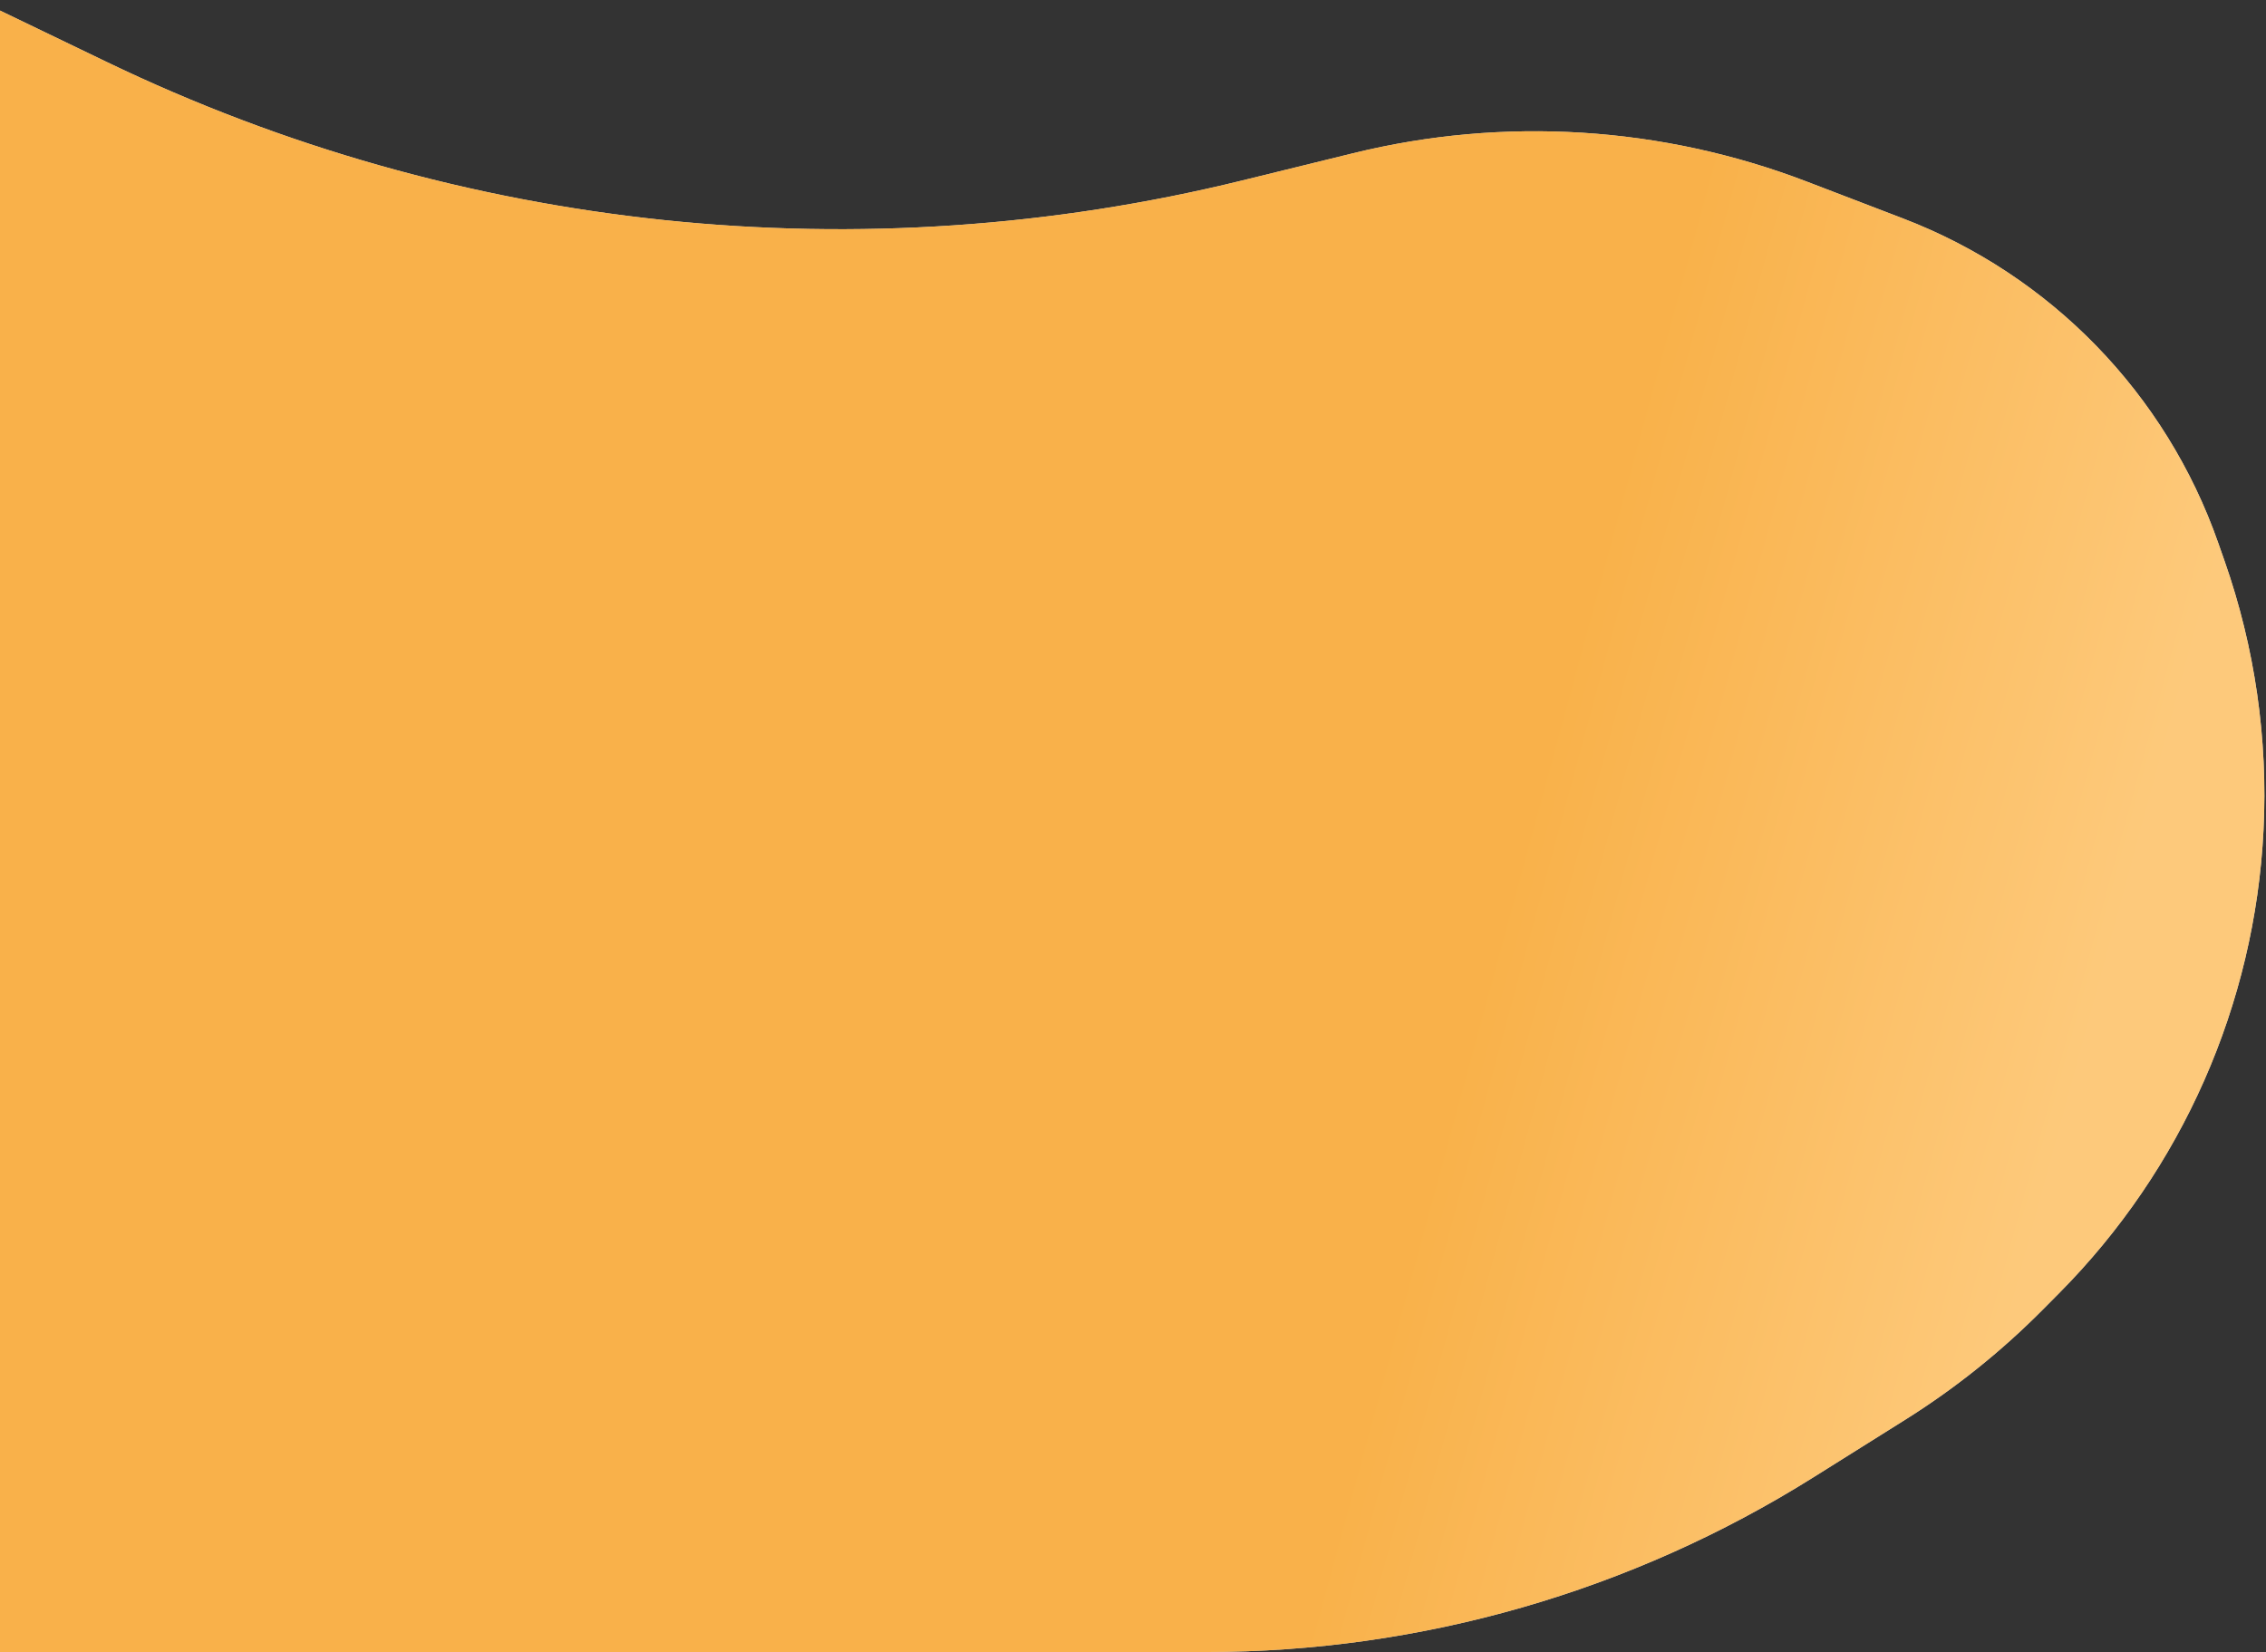<svg width="1034" height="754" viewBox="0 0 1034 754" fill="none" xmlns="http://www.w3.org/2000/svg">
<rect x="0" y="0" width="1034" height="754" fill="#333333" stroke="none"/>
<path d="M-10 754L-10 0L48.631 28.251C209.839 105.928 393.06 125.062 566.838 82.367L617.504 69.919C686.191 53.044 758.394 57.564 824.44 82.874L868.373 99.71C935.762 125.536 988.371 179.708 1012.21 247.824L1015.15 256.204C1028.92 295.55 1034.94 337.191 1032.87 378.826C1028.93 458.416 995.68 533.733 939.531 590.278L931.899 597.964C913.03 616.966 892.049 633.747 869.366 647.978L827.447 674.277C744.416 726.369 648.382 754 550.362 754L-10 754Z" fill="white"/>
<path d="M-10 754L-10 0L48.631 28.251C209.839 105.928 393.06 125.062 566.838 82.367L617.504 69.919C686.191 53.044 758.394 57.564 824.44 82.874L868.373 99.71C935.762 125.536 988.371 179.708 1012.21 247.824L1015.15 256.204C1028.92 295.55 1034.94 337.191 1032.87 378.826C1028.93 458.416 995.68 533.733 939.531 590.278L931.899 597.964C913.03 616.966 892.049 633.747 869.366 647.978L827.447 674.277C744.416 726.369 648.382 754 550.362 754L-10 754Z" fill="url(#paint0_linear_767_71053)" fill-opacity="0.8"/>
<defs>
<linearGradient id="paint0_linear_767_71053" x1="730.655" y1="260.009" x2="992.478" y2="331.209" gradientUnits="userSpaceOnUse">
<stop stop-color="#F79E1D"/>
<stop offset="1" stop-color="#FDBC5A"/>
</linearGradient>
</defs>
</svg>
